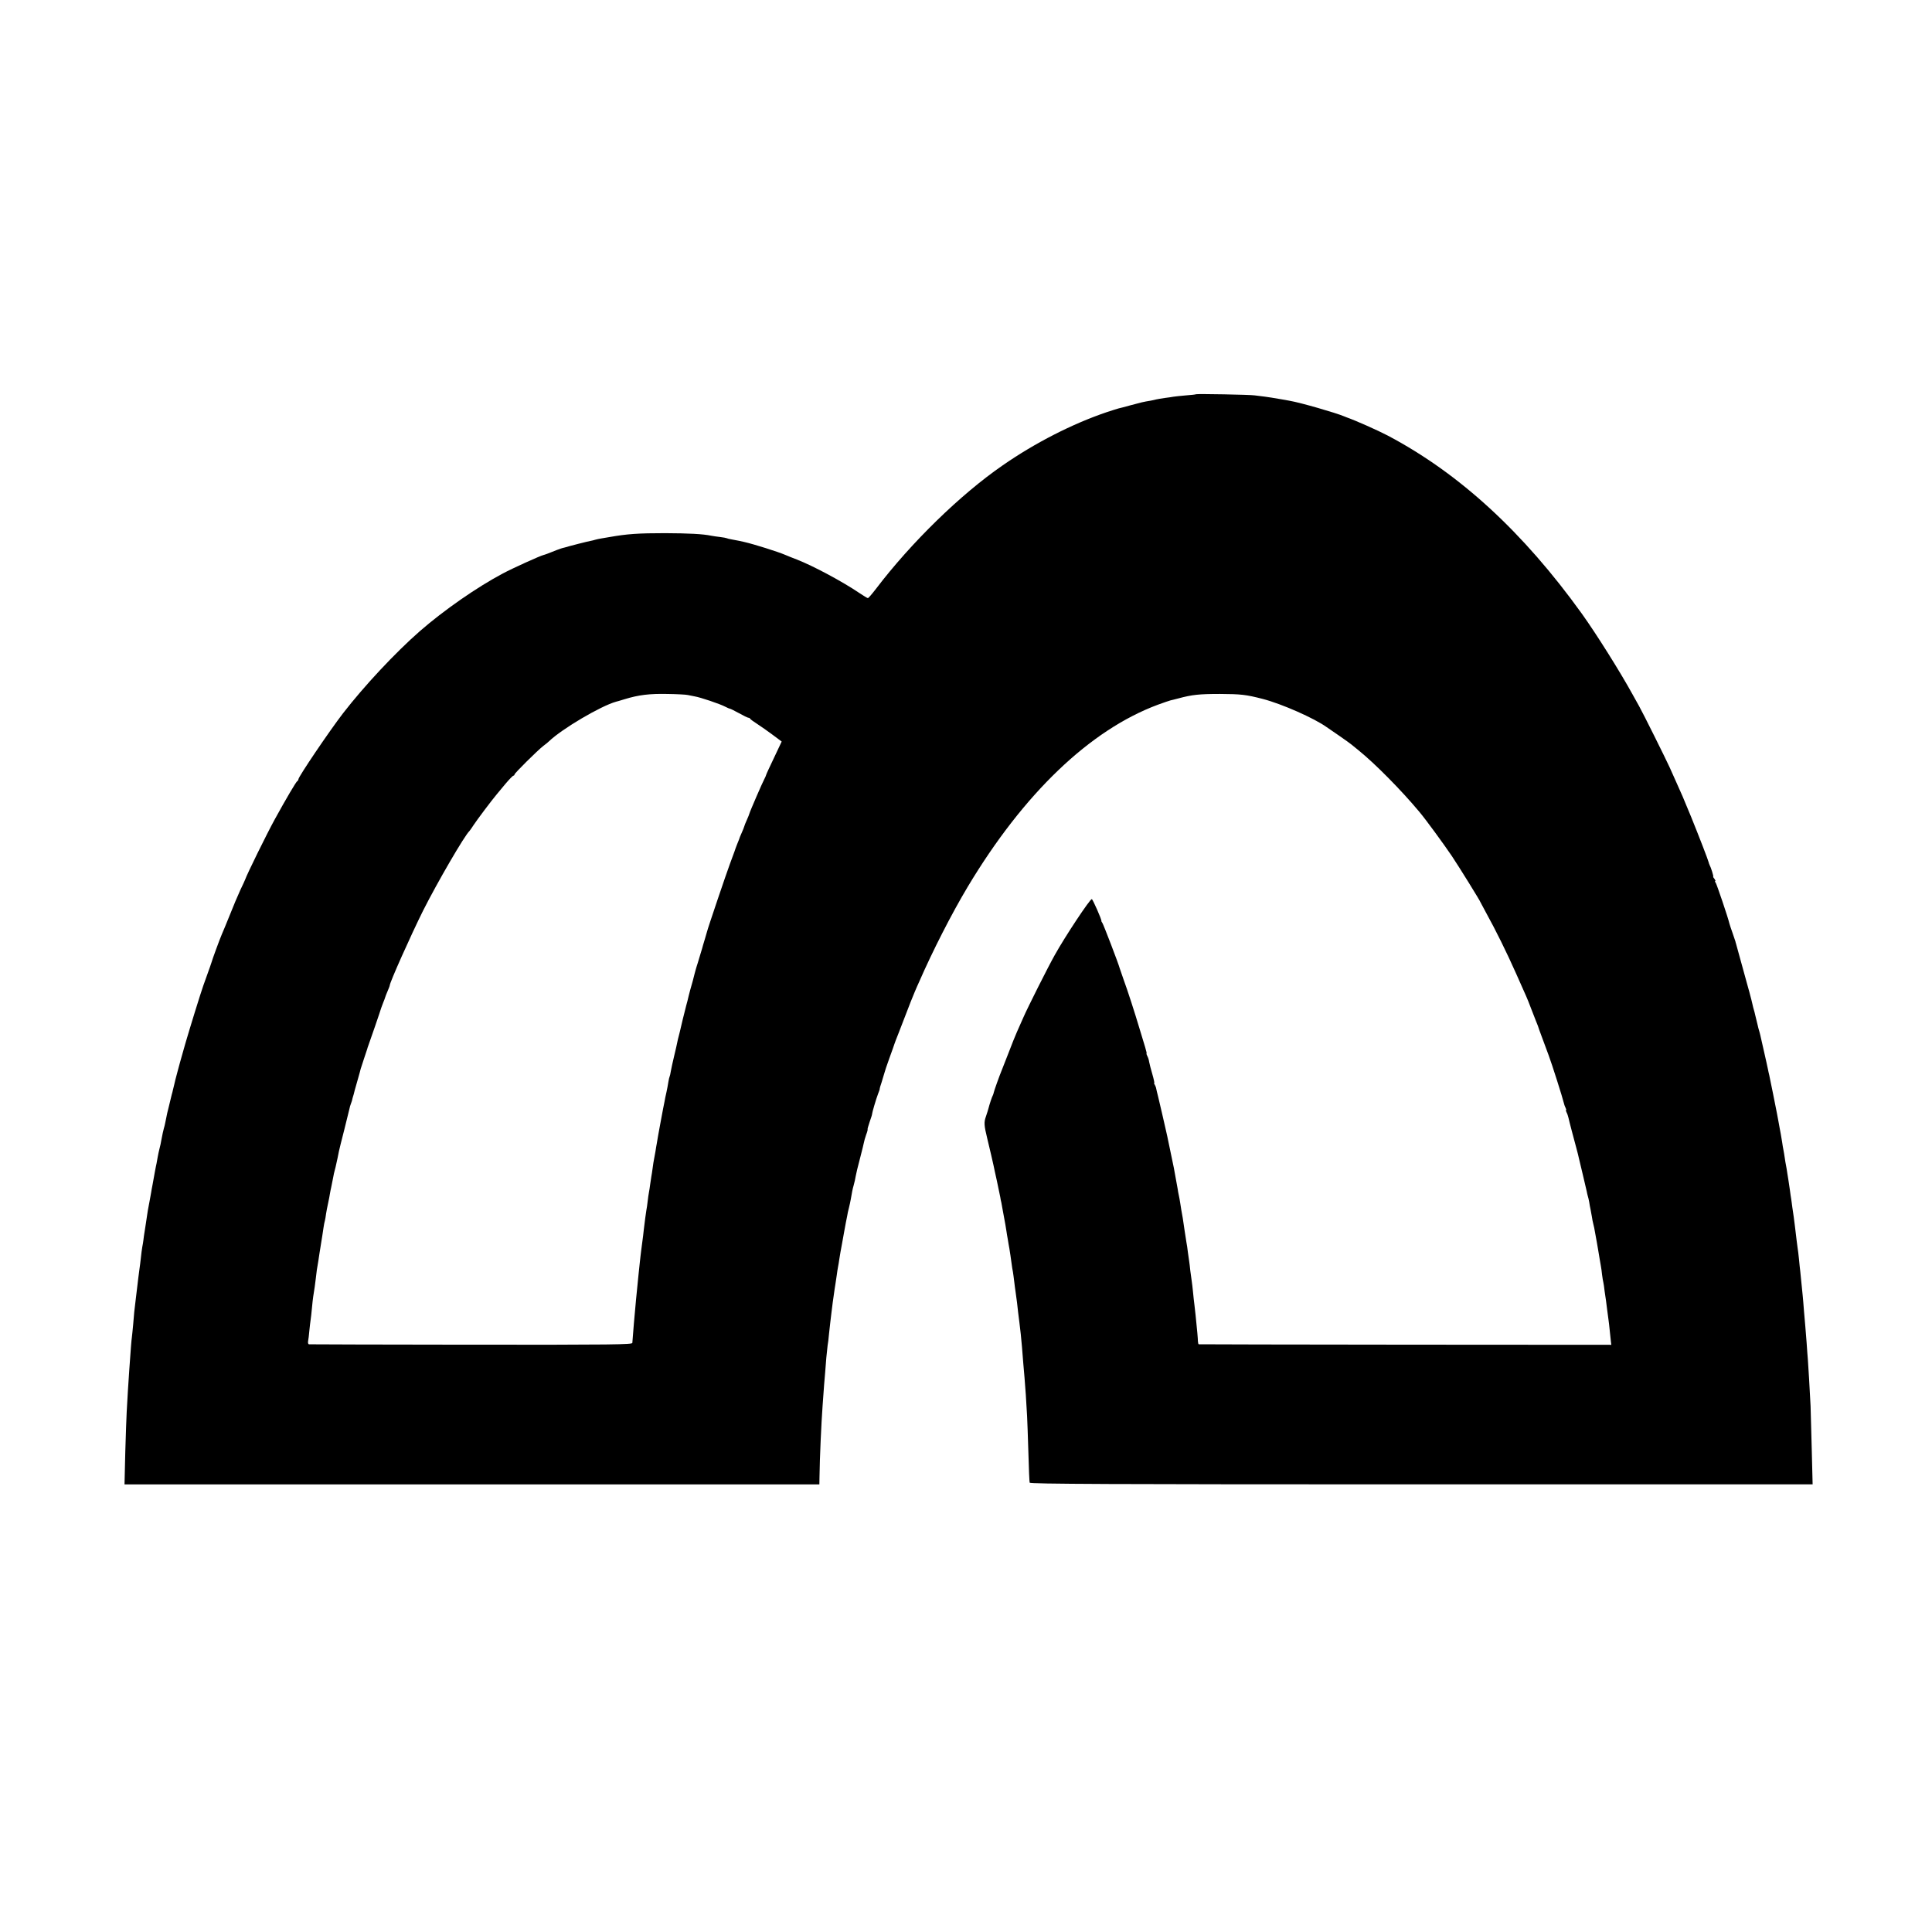 <?xml version="1.0" standalone="no"?>
<!DOCTYPE svg PUBLIC "-//W3C//DTD SVG 20010904//EN"
 "http://www.w3.org/TR/2001/REC-SVG-20010904/DTD/svg10.dtd">
<svg version="1.0" xmlns="http://www.w3.org/2000/svg"
 width="1502pt" height="1502pt" viewBox="0 0 1502 1502"
 preserveAspectRatio="xMidYMid meet">
<g transform="translate(0,1502) scale(0.1,-0.1)"
fill="#000000" stroke="none">
<path d="M9298 11955 c-2 -2 -37 -6 -79 -9 -42 -4 -85 -8 -95 -10 -11 -2 -41
-7 -69 -10 -27 -4 -57 -9 -65 -11 -8 -2 -28 -7 -45 -10 -56 -9 -76 -14 -153
-35 -42 -12 -85 -23 -95 -25 -9 -2 -52 -16 -95 -30 -265 -90 -555 -238 -807
-413 -328 -226 -713 -602 -985 -960 -30 -39 -58 -72 -63 -72 -4 0 -34 18 -65
39 -131 89 -359 211 -487 261 -33 12 -73 29 -90 36 -55 24 -243 83 -317 100
-10 2 -28 6 -40 9 -13 3 -39 8 -58 11 -19 3 -38 8 -41 10 -4 2 -26 6 -50 9
-24 3 -55 7 -69 10 -68 14 -174 19 -360 20 -207 0 -295 -6 -430 -30 -19 -3
-48 -8 -65 -11 -16 -3 -38 -7 -47 -10 -9 -3 -25 -7 -36 -9 -20 -3 -176 -43
-200 -51 -7 -2 -16 -4 -20 -5 -7 -1 -73 -26 -117 -44 -11 -4 -25 -9 -30 -10
-26 -6 -238 -102 -315 -143 -202 -107 -459 -286 -645 -448 -192 -168 -433
-426 -598 -639 -107 -139 -347 -494 -347 -513 0 -6 -4 -12 -8 -14 -9 -3 -89
-140 -176 -298 -61 -111 -217 -428 -231 -470 -1 -3 -17 -39 -37 -80 -19 -41
-56 -129 -82 -195 -27 -66 -54 -133 -62 -150 -16 -37 -74 -195 -79 -215 -2 -8
-18 -53 -35 -100 -18 -47 -42 -119 -55 -160 -54 -170 -117 -379 -136 -450 -12
-41 -28 -100 -36 -130 -8 -30 -17 -63 -19 -72 -2 -10 -6 -27 -9 -38 -3 -11 -7
-29 -10 -41 -2 -11 -7 -29 -10 -39 -3 -10 -7 -27 -9 -37 -2 -10 -9 -36 -14
-58 -10 -37 -13 -52 -27 -122 -3 -16 -8 -36 -11 -45 -5 -18 -11 -45 -20 -93
-2 -16 -9 -46 -14 -65 -5 -19 -11 -48 -14 -65 -3 -16 -7 -39 -9 -50 -3 -11 -8
-40 -13 -65 -4 -25 -8 -47 -9 -50 -1 -3 -5 -25 -9 -50 -5 -25 -10 -52 -11 -61
-2 -9 -6 -32 -9 -50 -3 -19 -8 -45 -11 -59 -3 -14 -8 -43 -11 -65 -8 -52 -10
-70 -19 -125 -4 -25 -9 -56 -10 -70 -2 -14 -5 -38 -9 -55 -3 -16 -8 -55 -11
-85 -3 -30 -8 -66 -10 -80 -4 -26 -15 -117 -20 -160 -2 -14 -6 -48 -9 -75 -10
-77 -16 -134 -21 -205 -3 -36 -8 -80 -10 -98 -4 -29 -7 -68 -20 -252 -5 -69
-17 -258 -20 -325 -2 -33 -7 -174 -11 -312 l-6 -253 2701 0 2701 0 1 58 c2
151 14 416 24 552 9 130 16 220 20 260 2 25 6 76 9 114 4 38 8 80 10 95 3 14
8 55 11 91 4 36 8 76 10 90 2 14 6 48 9 75 3 28 8 64 10 80 13 95 19 132 22
150 2 11 6 38 9 60 3 22 7 51 10 65 3 13 7 40 10 60 3 20 7 45 9 55 2 11 7 40
12 65 4 25 8 47 9 50 1 3 5 25 9 50 5 25 10 54 12 65 2 11 7 34 10 50 2 17 9
46 14 65 5 19 11 49 14 65 8 49 16 89 22 107 3 10 7 28 10 40 4 21 8 43 18 86
2 9 14 55 26 102 12 47 24 94 26 106 2 12 10 40 18 63 9 22 13 41 11 41 -2 0
5 26 16 58 11 31 20 59 19 62 0 10 31 116 46 155 9 22 15 40 13 40 -1 0 5 23
15 51 9 28 18 59 21 70 2 10 20 64 40 119 20 55 38 105 39 110 2 6 7 19 11 30
5 11 35 90 68 175 32 85 68 175 79 200 11 25 25 59 33 75 105 241 253 531 378
740 434 725 951 1220 1478 1416 46 17 91 32 99 34 8 2 35 8 60 15 107 29 163
35 325 35 163 -1 201 -5 333 -39 149 -39 400 -150 496 -219 6 -4 49 -34 96
-66 47 -33 90 -63 95 -68 6 -5 32 -26 59 -48 126 -102 329 -307 470 -476 50
-59 190 -251 253 -344 55 -82 223 -353 223 -360 0 -1 21 -40 46 -86 72 -130
156 -300 229 -464 36 -82 72 -163 80 -180 7 -16 25 -59 38 -95 14 -36 31 -78
37 -95 7 -16 14 -34 16 -40 1 -5 16 -48 34 -95 17 -47 40 -107 50 -135 26 -69
110 -335 116 -364 3 -13 9 -32 15 -43 5 -10 7 -18 4 -18 -3 0 -1 -8 4 -18 6
-11 12 -30 15 -43 3 -13 14 -58 25 -99 11 -41 27 -102 36 -135 9 -33 18 -69
20 -80 3 -11 16 -69 31 -130 14 -60 28 -118 30 -128 2 -10 5 -26 8 -35 3 -9 8
-30 11 -47 2 -16 7 -41 10 -55 3 -14 8 -41 11 -60 3 -19 7 -43 10 -52 5 -19
10 -40 18 -89 3 -19 8 -44 10 -55 2 -12 7 -38 10 -58 3 -20 9 -52 12 -72 3
-20 8 -46 10 -58 2 -11 7 -41 9 -66 3 -25 8 -52 10 -60 2 -8 7 -39 10 -69 4
-30 9 -63 11 -75 2 -12 6 -43 9 -71 4 -27 8 -61 10 -75 2 -14 7 -53 10 -87 4
-35 8 -73 9 -85 l3 -23 -1601 1 c-881 1 -1603 2 -1606 3 -4 0 -6 11 -7 24 0
20 -6 86 -18 202 -2 22 -7 58 -9 80 -3 22 -8 67 -11 100 -3 33 -8 71 -10 85
-2 14 -7 50 -11 80 -3 30 -7 64 -9 75 -1 11 -6 43 -10 70 -3 28 -8 61 -11 75
-2 14 -8 54 -14 90 -11 79 -20 136 -26 163 -2 12 -6 37 -9 57 -3 20 -8 47 -11
60 -3 14 -7 34 -8 45 -4 21 -22 123 -30 165 -7 35 -46 221 -51 245 -3 11 -7
29 -9 40 -5 23 -55 241 -62 268 -2 9 -7 27 -10 40 -3 12 -6 27 -7 32 -2 6 -6
16 -10 23 -5 6 -6 12 -3 12 2 0 -4 30 -15 68 -11 37 -22 80 -25 96 -2 16 -9
37 -15 47 -5 11 -8 19 -5 19 2 0 -3 21 -11 48 -8 26 -27 90 -43 142 -39 131
-94 301 -125 385 -14 39 -27 77 -30 87 -7 30 -127 343 -135 353 -5 6 -8 12 -7
15 2 11 -68 170 -75 170 -15 0 -208 -291 -288 -435 -53 -94 -213 -413 -244
-485 -16 -36 -38 -87 -51 -115 -12 -27 -41 -99 -64 -160 -24 -60 -47 -119 -51
-130 -20 -48 -62 -166 -64 -178 -1 -6 -4 -16 -7 -22 -7 -11 -27 -73 -34 -101
-2 -10 -12 -39 -20 -64 -16 -44 -15 -68 10 -170 20 -83 45 -190 49 -210 3 -14
14 -68 26 -120 11 -52 23 -108 26 -125 2 -16 7 -37 9 -45 2 -8 6 -31 9 -50 3
-19 8 -46 11 -60 3 -14 8 -41 11 -60 3 -19 7 -44 9 -55 1 -11 6 -38 10 -60 3
-22 9 -53 12 -70 7 -43 10 -64 17 -115 3 -25 8 -56 11 -69 2 -14 7 -47 10 -75
3 -28 8 -62 10 -76 10 -70 15 -110 20 -160 4 -30 8 -66 10 -80 5 -35 17 -145
20 -189 5 -70 17 -207 20 -241 4 -39 16 -214 20 -300 2 -30 6 -156 10 -280 3
-124 8 -231 10 -237 4 -10 622 -13 3046 -13 l3041 0 -7 278 c-4 152 -8 302 -9
332 -6 125 -18 318 -21 360 -2 25 -7 86 -10 135 -4 50 -8 106 -10 125 -2 19
-6 71 -10 115 -3 44 -8 98 -10 120 -12 122 -16 163 -19 190 -2 17 -7 59 -10
95 -4 36 -8 76 -11 90 -3 23 -8 58 -21 170 -3 25 -7 56 -9 70 -2 14 -7 48 -11
75 -3 28 -8 57 -9 66 -2 9 -6 40 -10 69 -4 29 -9 62 -11 74 -2 11 -6 36 -9 56
-3 20 -7 47 -10 60 -3 13 -7 40 -10 60 -3 20 -7 47 -10 60 -3 13 -7 40 -10 60
-3 20 -8 47 -10 60 -3 14 -8 40 -11 59 -3 18 -8 43 -10 55 -2 11 -6 33 -9 48
-10 52 -50 252 -60 298 -4 14 -8 36 -11 50 -3 14 -16 75 -30 135 -14 61 -27
118 -29 128 -2 10 -7 27 -10 37 -3 10 -8 28 -10 39 -3 12 -7 30 -10 41 -3 11
-7 29 -10 41 -2 11 -7 29 -10 39 -3 10 -8 28 -10 39 -5 22 -14 59 -19 76 -1 6
-8 30 -15 55 -22 82 -92 335 -95 345 -2 6 -4 12 -4 15 -1 3 -11 32 -22 65 -12
33 -23 67 -25 75 -11 48 -99 307 -107 318 -6 6 -7 12 -3 12 4 0 1 7 -6 17 -8
9 -12 17 -10 17 5 1 -18 74 -28 91 -3 6 -6 15 -7 20 -3 16 -77 207 -137 355
-58 142 -79 190 -120 280 -13 30 -35 78 -47 105 -27 60 -209 426 -237 475 -11
19 -35 62 -53 95 -94 171 -279 466 -393 625 -456 634 -951 1089 -1507 1383
-80 42 -254 119 -320 142 -3 1 -12 5 -20 8 -63 27 -340 107 -423 121 -15 3
-53 10 -85 15 -31 6 -79 13 -107 17 -27 3 -63 8 -80 10 -36 6 -452 13 -457 9z
m-3952 -2338 c12 -3 37 -8 55 -11 43 -7 195 -58 237 -80 17 -9 34 -16 37 -16
3 1 34 -15 69 -34 36 -20 69 -36 74 -36 6 0 12 -3 14 -8 2 -4 26 -22 53 -39
28 -18 82 -56 121 -85 l71 -53 -59 -125 c-33 -69 -61 -129 -62 -135 -1 -5 -7
-19 -13 -30 -14 -25 -114 -256 -117 -270 -1 -5 -10 -28 -20 -50 -10 -22 -19
-44 -20 -50 -1 -5 -10 -28 -20 -50 -10 -22 -19 -44 -20 -50 -2 -5 -9 -23 -16
-40 -6 -16 -16 -41 -20 -55 -5 -14 -20 -56 -35 -95 -25 -66 -175 -509 -179
-530 -2 -5 -9 -30 -16 -55 -8 -25 -14 -47 -15 -50 0 -3 -9 -32 -19 -65 -10
-33 -19 -64 -21 -70 -1 -5 -5 -17 -8 -25 -3 -8 -10 -35 -17 -60 -6 -25 -12
-49 -14 -55 -15 -52 -29 -103 -32 -117 -5 -23 -13 -54 -19 -75 -11 -41 -45
-180 -49 -201 -3 -12 -7 -30 -10 -40 -3 -9 -7 -28 -10 -42 -2 -14 -14 -63 -25
-110 -11 -47 -23 -100 -26 -119 -3 -19 -7 -37 -9 -40 -2 -3 -7 -23 -10 -43 -3
-21 -10 -57 -15 -80 -6 -24 -12 -56 -15 -73 -3 -16 -8 -41 -11 -55 -3 -14 -9
-50 -15 -80 -6 -30 -12 -65 -14 -76 -2 -12 -7 -37 -10 -55 -3 -19 -8 -45 -10
-59 -3 -14 -7 -41 -10 -60 -3 -19 -8 -46 -11 -60 -3 -14 -8 -45 -11 -70 -3
-25 -8 -54 -10 -65 -2 -11 -6 -38 -9 -60 -3 -22 -7 -51 -10 -65 -3 -14 -7 -45
-10 -70 -3 -25 -7 -56 -10 -69 -4 -22 -12 -85 -20 -151 -2 -23 -5 -47 -20
-160 -3 -19 -7 -62 -11 -95 -3 -33 -7 -71 -9 -85 -1 -14 -6 -54 -9 -90 -3 -36
-8 -85 -11 -110 -9 -90 -27 -304 -29 -340 0 -13 -146 -15 -1251 -14 -687 1
-1255 2 -1262 3 -7 0 -10 11 -8 23 3 13 7 50 10 83 3 33 8 71 10 85 2 14 7 54
10 90 3 36 8 76 10 90 10 62 14 89 20 140 6 55 9 77 20 138 3 17 7 44 9 60 12
75 19 119 22 137 2 10 6 37 9 60 3 22 8 47 11 56 2 9 7 33 9 53 3 19 10 57 16
83 6 27 12 59 14 73 2 14 7 36 10 50 3 14 7 36 10 50 10 53 14 72 19 88 3 9 7
28 10 42 3 14 8 36 11 50 3 14 7 36 10 50 3 14 21 88 41 165 19 77 37 150 40
162 2 12 8 33 13 45 5 13 9 25 9 28 0 3 3 12 5 20 3 8 10 33 15 55 6 22 18 65
27 95 9 30 17 62 19 70 2 8 14 44 26 80 12 36 23 70 25 75 1 6 5 17 8 25 8 20
98 282 101 295 2 6 9 24 15 40 7 17 14 35 15 40 1 6 10 27 19 49 9 21 17 41
17 45 0 23 164 390 259 581 112 222 323 585 361 620 3 3 17 23 32 46 24 37
141 193 180 239 9 11 40 48 69 83 29 34 56 62 61 62 4 0 8 4 8 9 0 10 181 189
225 223 17 12 36 28 43 35 101 97 403 275 522 308 3 0 32 9 65 19 111 34 196
44 335 41 74 -1 145 -5 156 -8z"/>
</g>
</svg>

